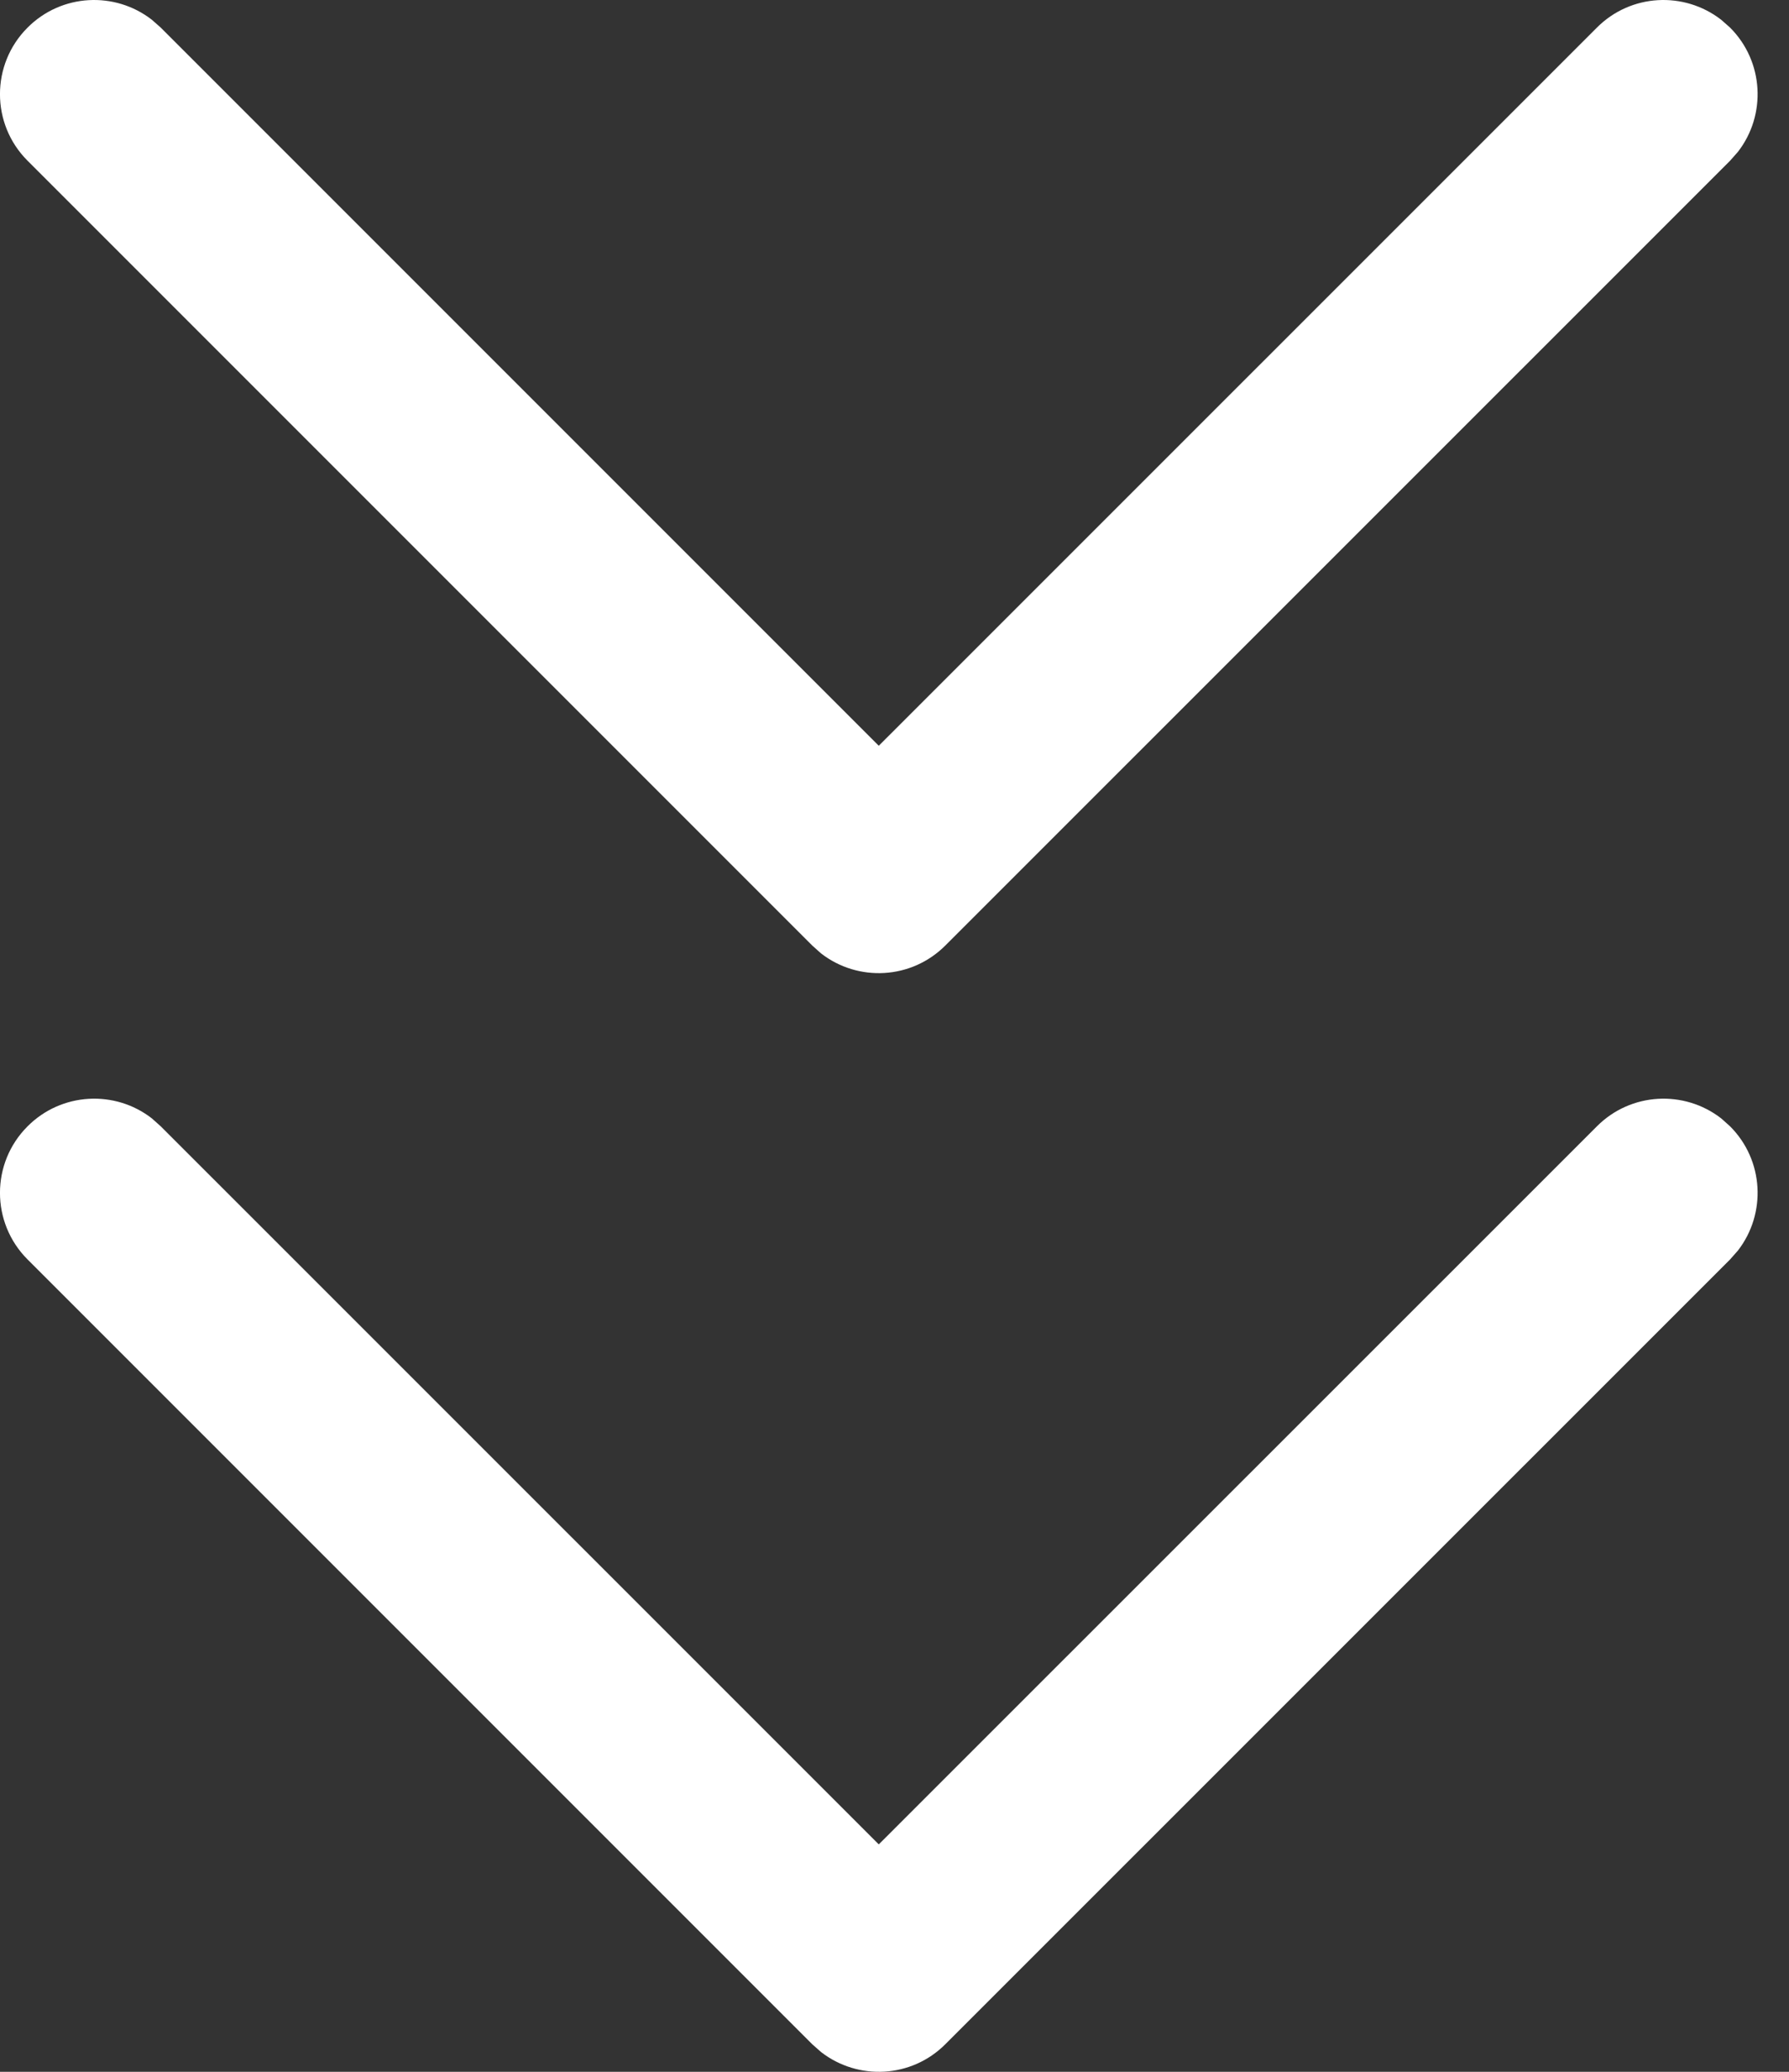 <?xml version="1.0" encoding="UTF-8"?>
<svg width="19px" height="22px" viewBox="0 0 19 22" version="1.1" xmlns="http://www.w3.org/2000/svg" xmlns:xlink="http://www.w3.org/1999/xlink">
    <rect x="0" y="0" width="19" height="22" fill="#333333" stroke="none"/>
    <title>icon-scroll</title>
    <g id="Page-1" stroke="none" stroke-width="1" fill="none" fill-rule="evenodd">
        <g id="index" transform="translate(-1572, -989)" fill="#FFFFFF" fill-rule="nonzero">
            <g id="icon-scroll" transform="translate(1573, 990)">
                <path d="M-0.707,10.96 C-0.347,10.599 0.221,10.571 0.613,10.876 L0.707,10.96 L8.333,18.585 L15.96,10.96 C16.32,10.599 16.887,10.571 17.28,10.876 L17.374,10.96 C17.734,11.32 17.762,11.887 17.457,12.28 L17.374,12.374 L9.04,20.707 C8.68,21.068 8.113,21.095 7.72,20.79 L7.626,20.707 L-0.707,12.374 C-1.098,11.983 -1.098,11.35 -0.707,10.96 Z" id="Shape"></path>
                <path d="M-0.707,-0.707 C-0.347,-1.068 0.221,-1.095 0.613,-0.79 L0.707,-0.707 L8.333,6.919 L15.96,-0.707 C16.32,-1.068 16.887,-1.095 17.28,-0.79 L17.374,-0.707 C17.734,-0.347 17.762,0.221 17.457,0.613 L17.374,0.707 L9.04,9.04 C8.68,9.401 8.113,9.429 7.72,9.124 L7.626,9.04 L-0.707,0.707 C-1.098,0.317 -1.098,-0.317 -0.707,-0.707 Z" id="Shape"></path>
            </g>
        </g>
    </g>
</svg>